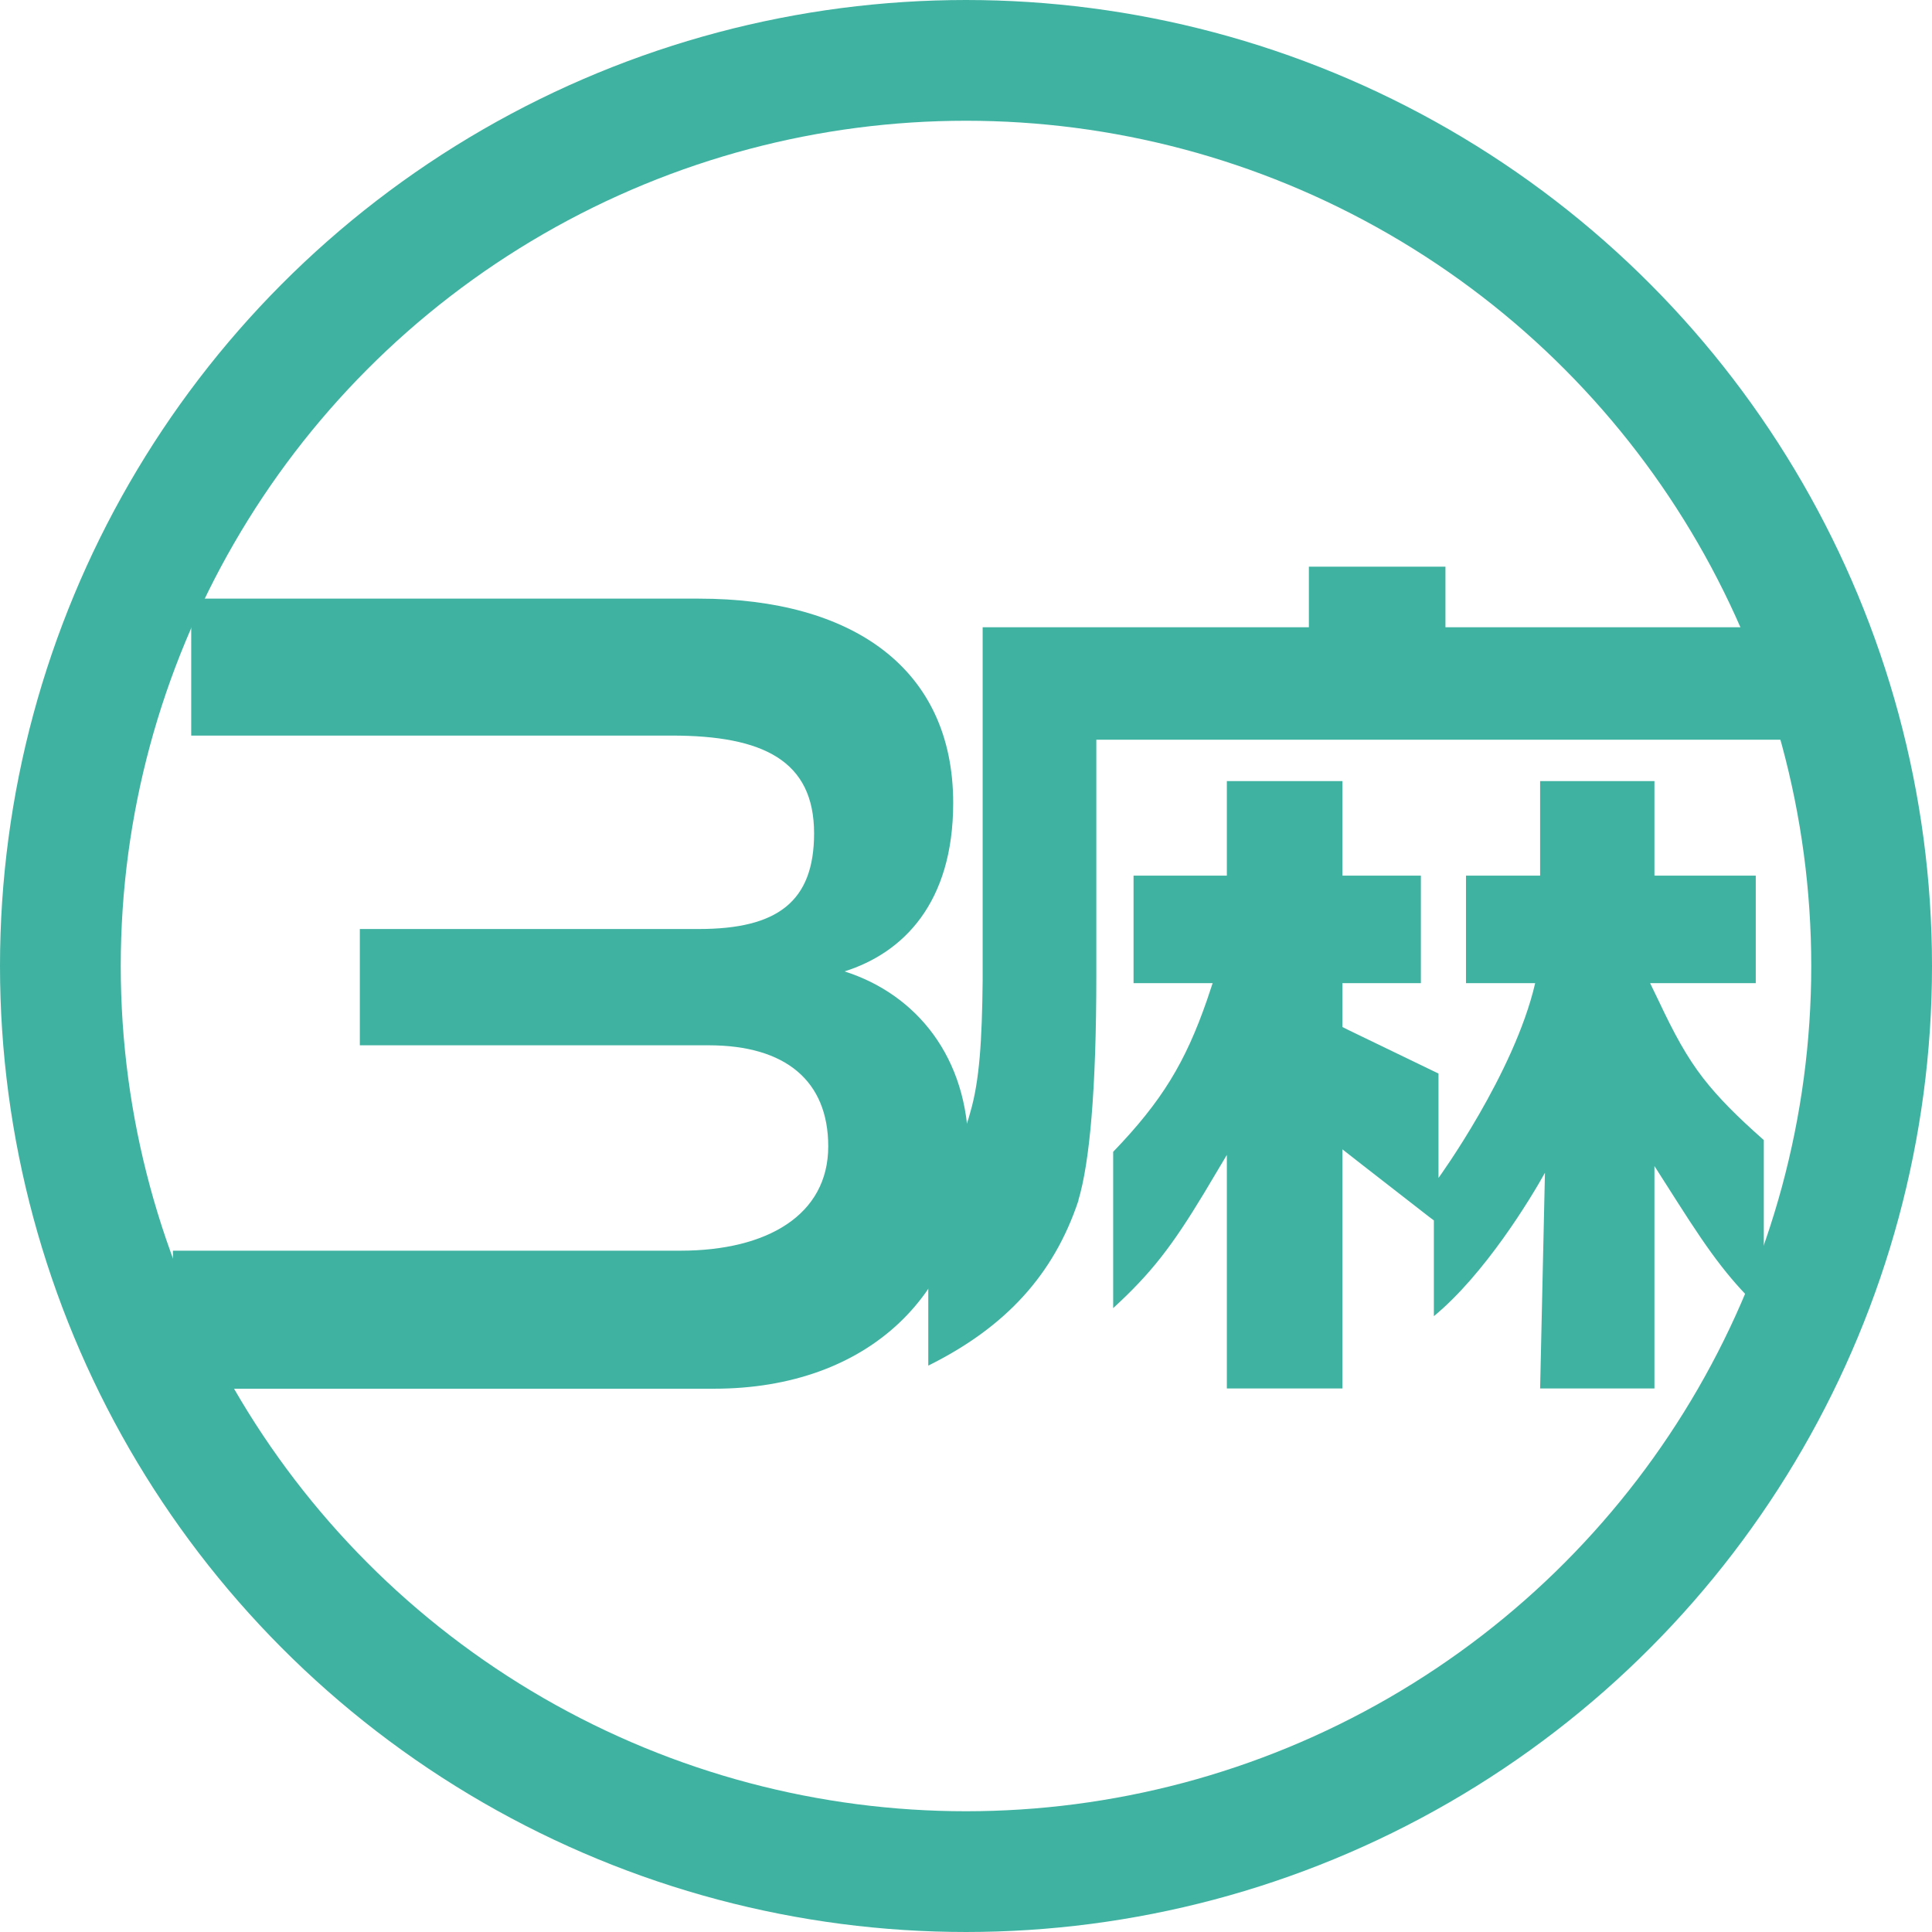 <svg width="68" height="68" viewBox="0 0 68 68" fill="none" xmlns="http://www.w3.org/2000/svg">
<circle cx="34" cy="34" r="31.875" stroke="#40B2A1" stroke-width="4.25"/>
<path d="M25.134 48.878H6.086V44.02H23.949C27.009 44.02 29.151 42.758 29.151 40.348C29.151 38.053 27.659 36.791 24.943 36.791H12.665V32.698H24.599C27.353 32.698 28.653 31.742 28.653 29.332C28.653 26.77 26.856 25.89 23.643 25.89H6.73V21.07H24.599C29.992 21.07 33.549 23.518 33.549 28.261C33.549 31.78 31.79 33.54 29.724 34.19C32.249 34.993 34.085 37.212 34.085 40.463C34.085 45.512 30.566 48.878 25.134 48.878Z" fill="#40B2A1"/>
<path fill-rule="evenodd" clip-rule="evenodd" d="M50.875 22.077H63.438V26.035H38.587V34.321C38.587 38.387 38.348 40.932 37.957 42.237V42.258C37.087 44.868 35.39 46.717 32.672 48.065V41.715C33.389 40.975 33.868 40.214 34.151 39.148C34.477 38.039 34.564 36.604 34.586 34.516V22.077H46.068V19.945H50.875V22.077ZM58.383 35.234C58.927 36.387 59.361 37.191 59.949 37.952C60.492 38.648 61.145 39.301 62.08 40.127V46.195C60.927 45.107 60.253 44.216 59.035 42.302L58.231 41.041V48.87H54.207L54.377 41.278C53.872 42.189 52.257 44.851 50.467 46.325V42.954L50.293 42.824L47.944 40.997L47.248 40.453V48.87H43.181V40.649L42.377 41.998C41.246 43.868 40.528 44.803 39.18 46.042V40.54C40.898 38.757 41.724 37.387 42.485 35.19L42.681 34.603H39.897V30.819H43.181V27.492H47.248V30.819H50.01V34.603H47.248V36.147L47.465 36.256L50.63 37.785V41.46C50.63 41.46 53.298 37.787 54.033 34.603H51.598V30.819H54.207V27.492H58.231V30.819H61.797V34.603H58.078L58.383 35.234Z" fill="#40B2A1"/>
</svg>
